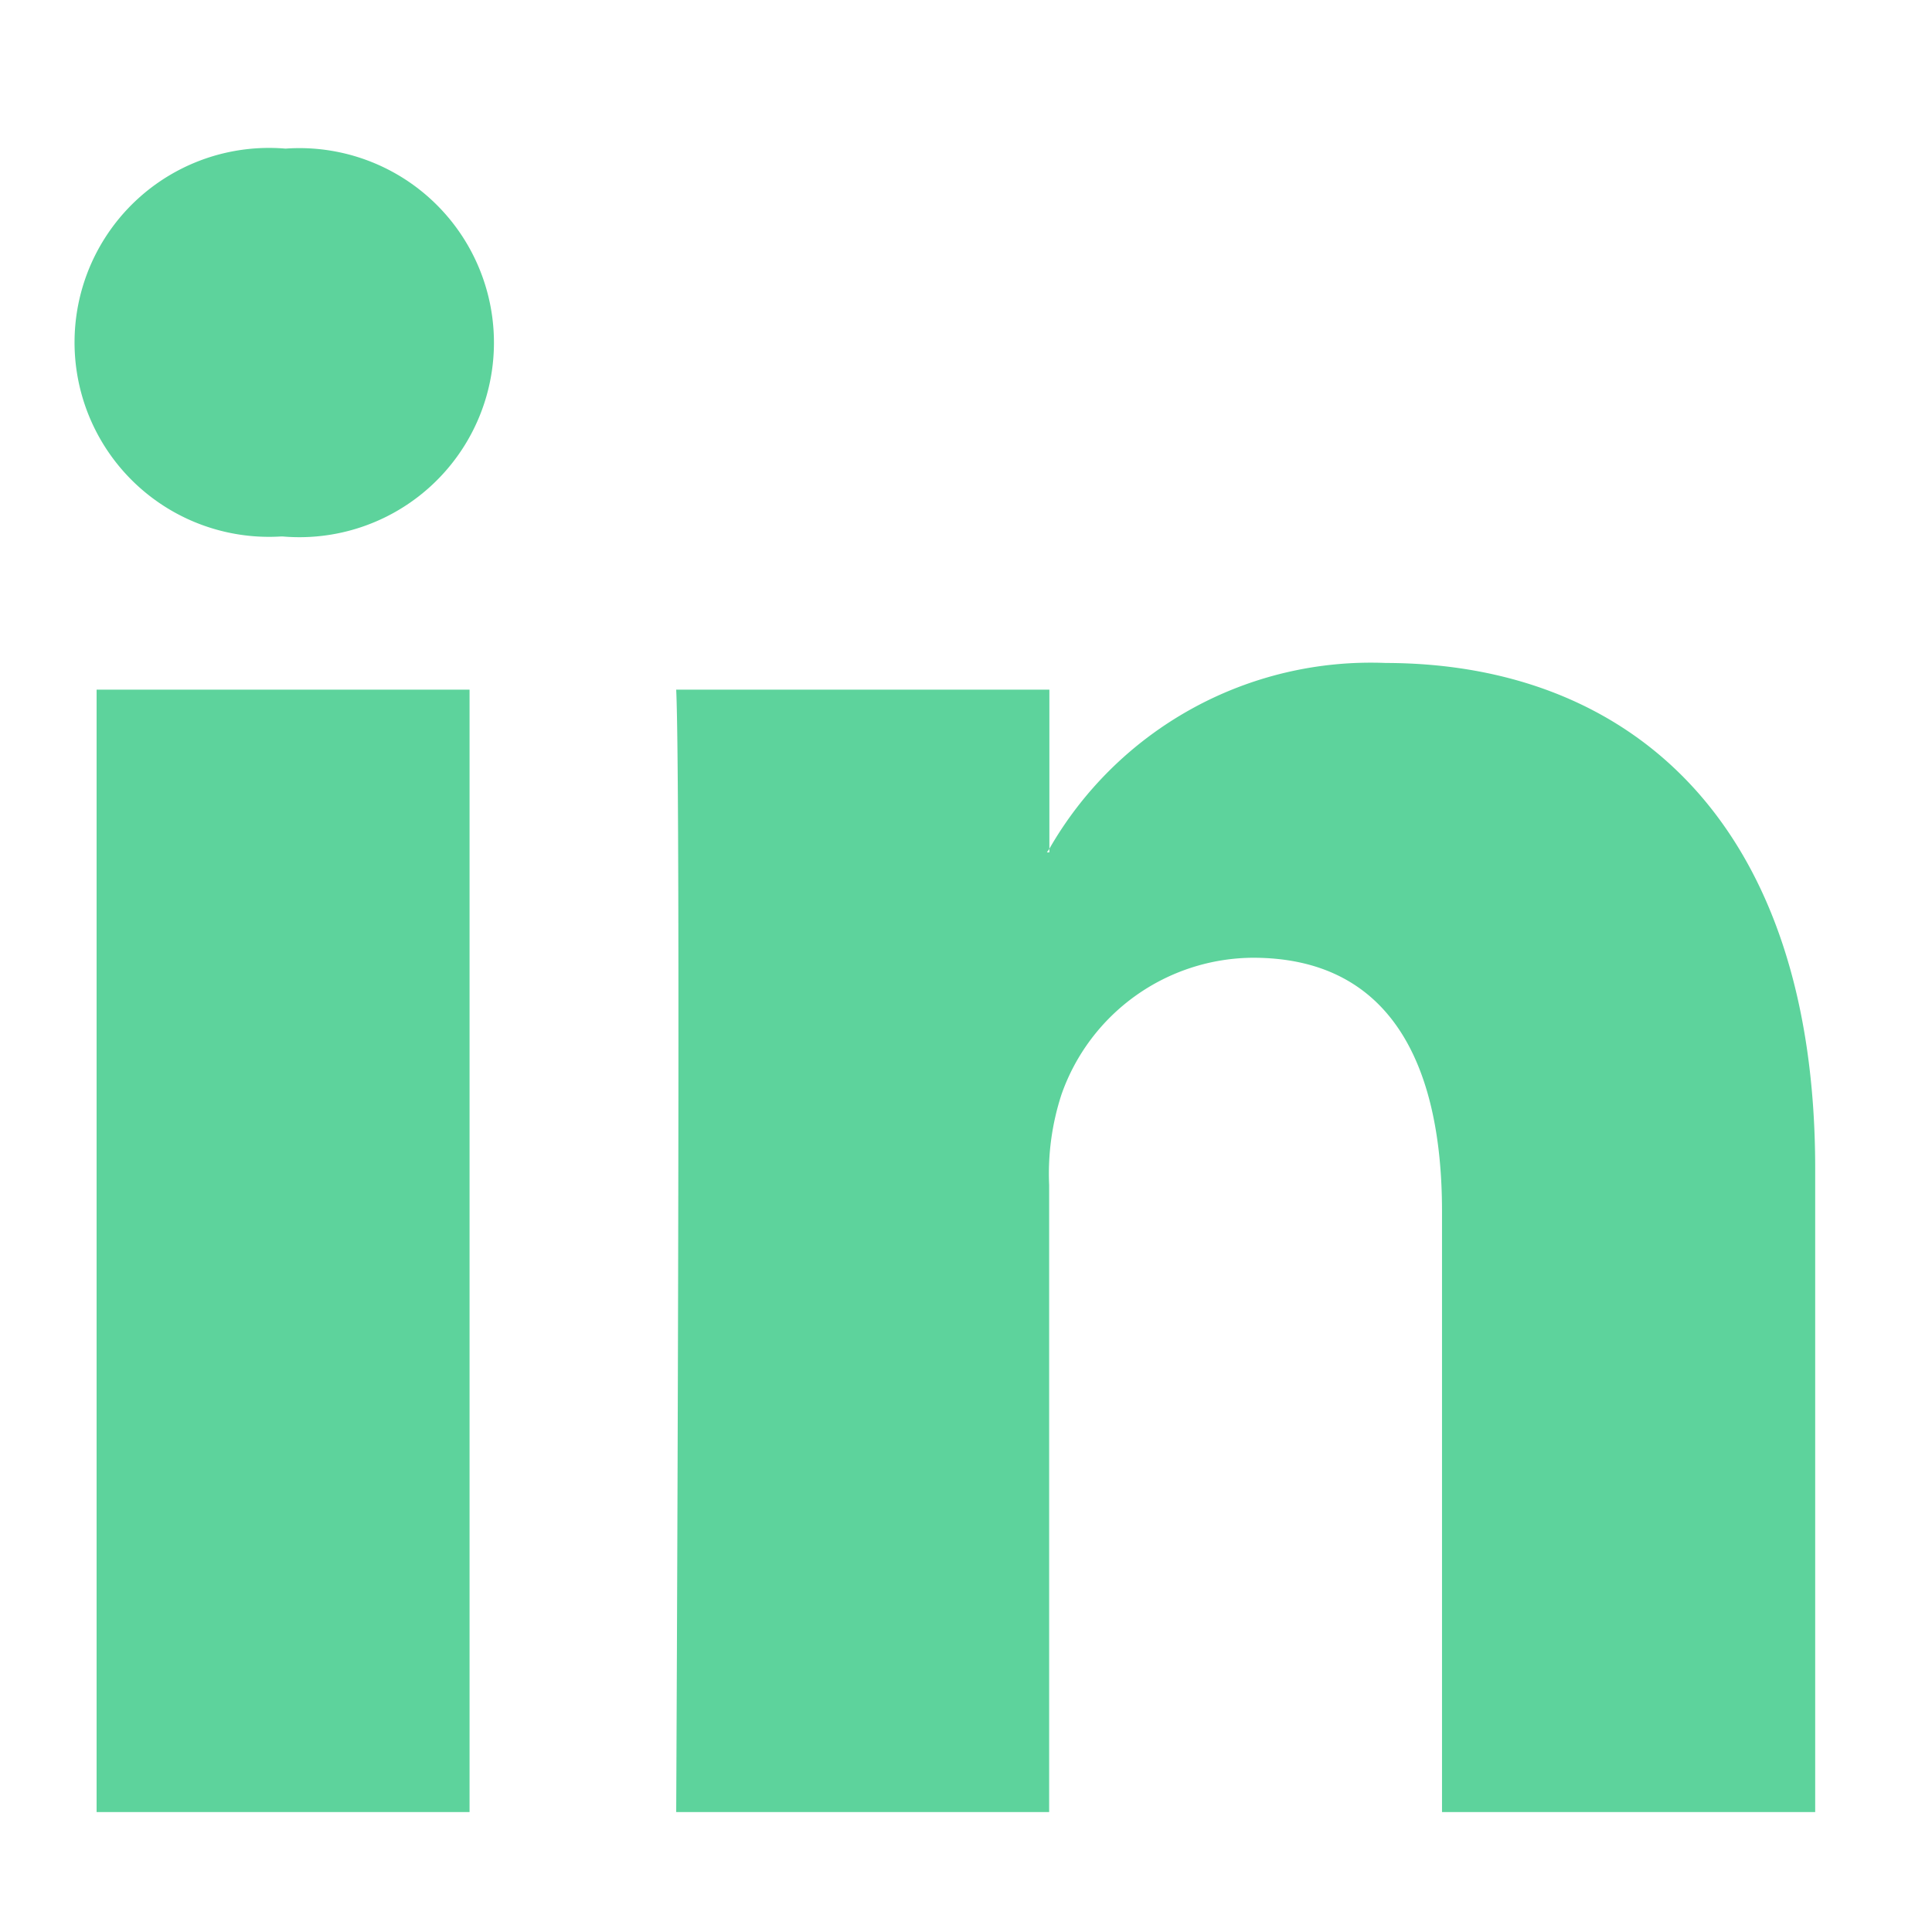 <?xml version="1.0" encoding="UTF-8"?> <svg xmlns="http://www.w3.org/2000/svg" width="26" height="26" viewBox="0 0 26 26"><defs><style>.a{fill:none;}.b{fill:#5dd39c;}</style></defs><g transform="translate(-108 -1045)"><rect class="a" width="26" height="26" transform="translate(108 1045)"></rect><g transform="translate(109 1047)"><path class="b" d="M23.428,23.283v8.661H18.406V23.863c0-2.03-.726-3.416-2.544-3.416a2.748,2.748,0,0,0-2.576,1.837,3.436,3.436,0,0,0-.167,1.224v8.436H8.1s.068-13.687,0-15.105h5.022V18.98c-.01.016-.023.033-.033.049h.033V18.98a4.987,4.987,0,0,1,4.526-2.5C20.95,16.484,23.428,18.643,23.428,23.283ZM2.842,9.558a2.617,2.617,0,1,0-.067,5.22h.034a2.618,2.618,0,1,0,.033-5.22ZM.3,31.944H5.319V16.839H.3Z" transform="translate(0 -9.558)"></path></g></g></svg> 